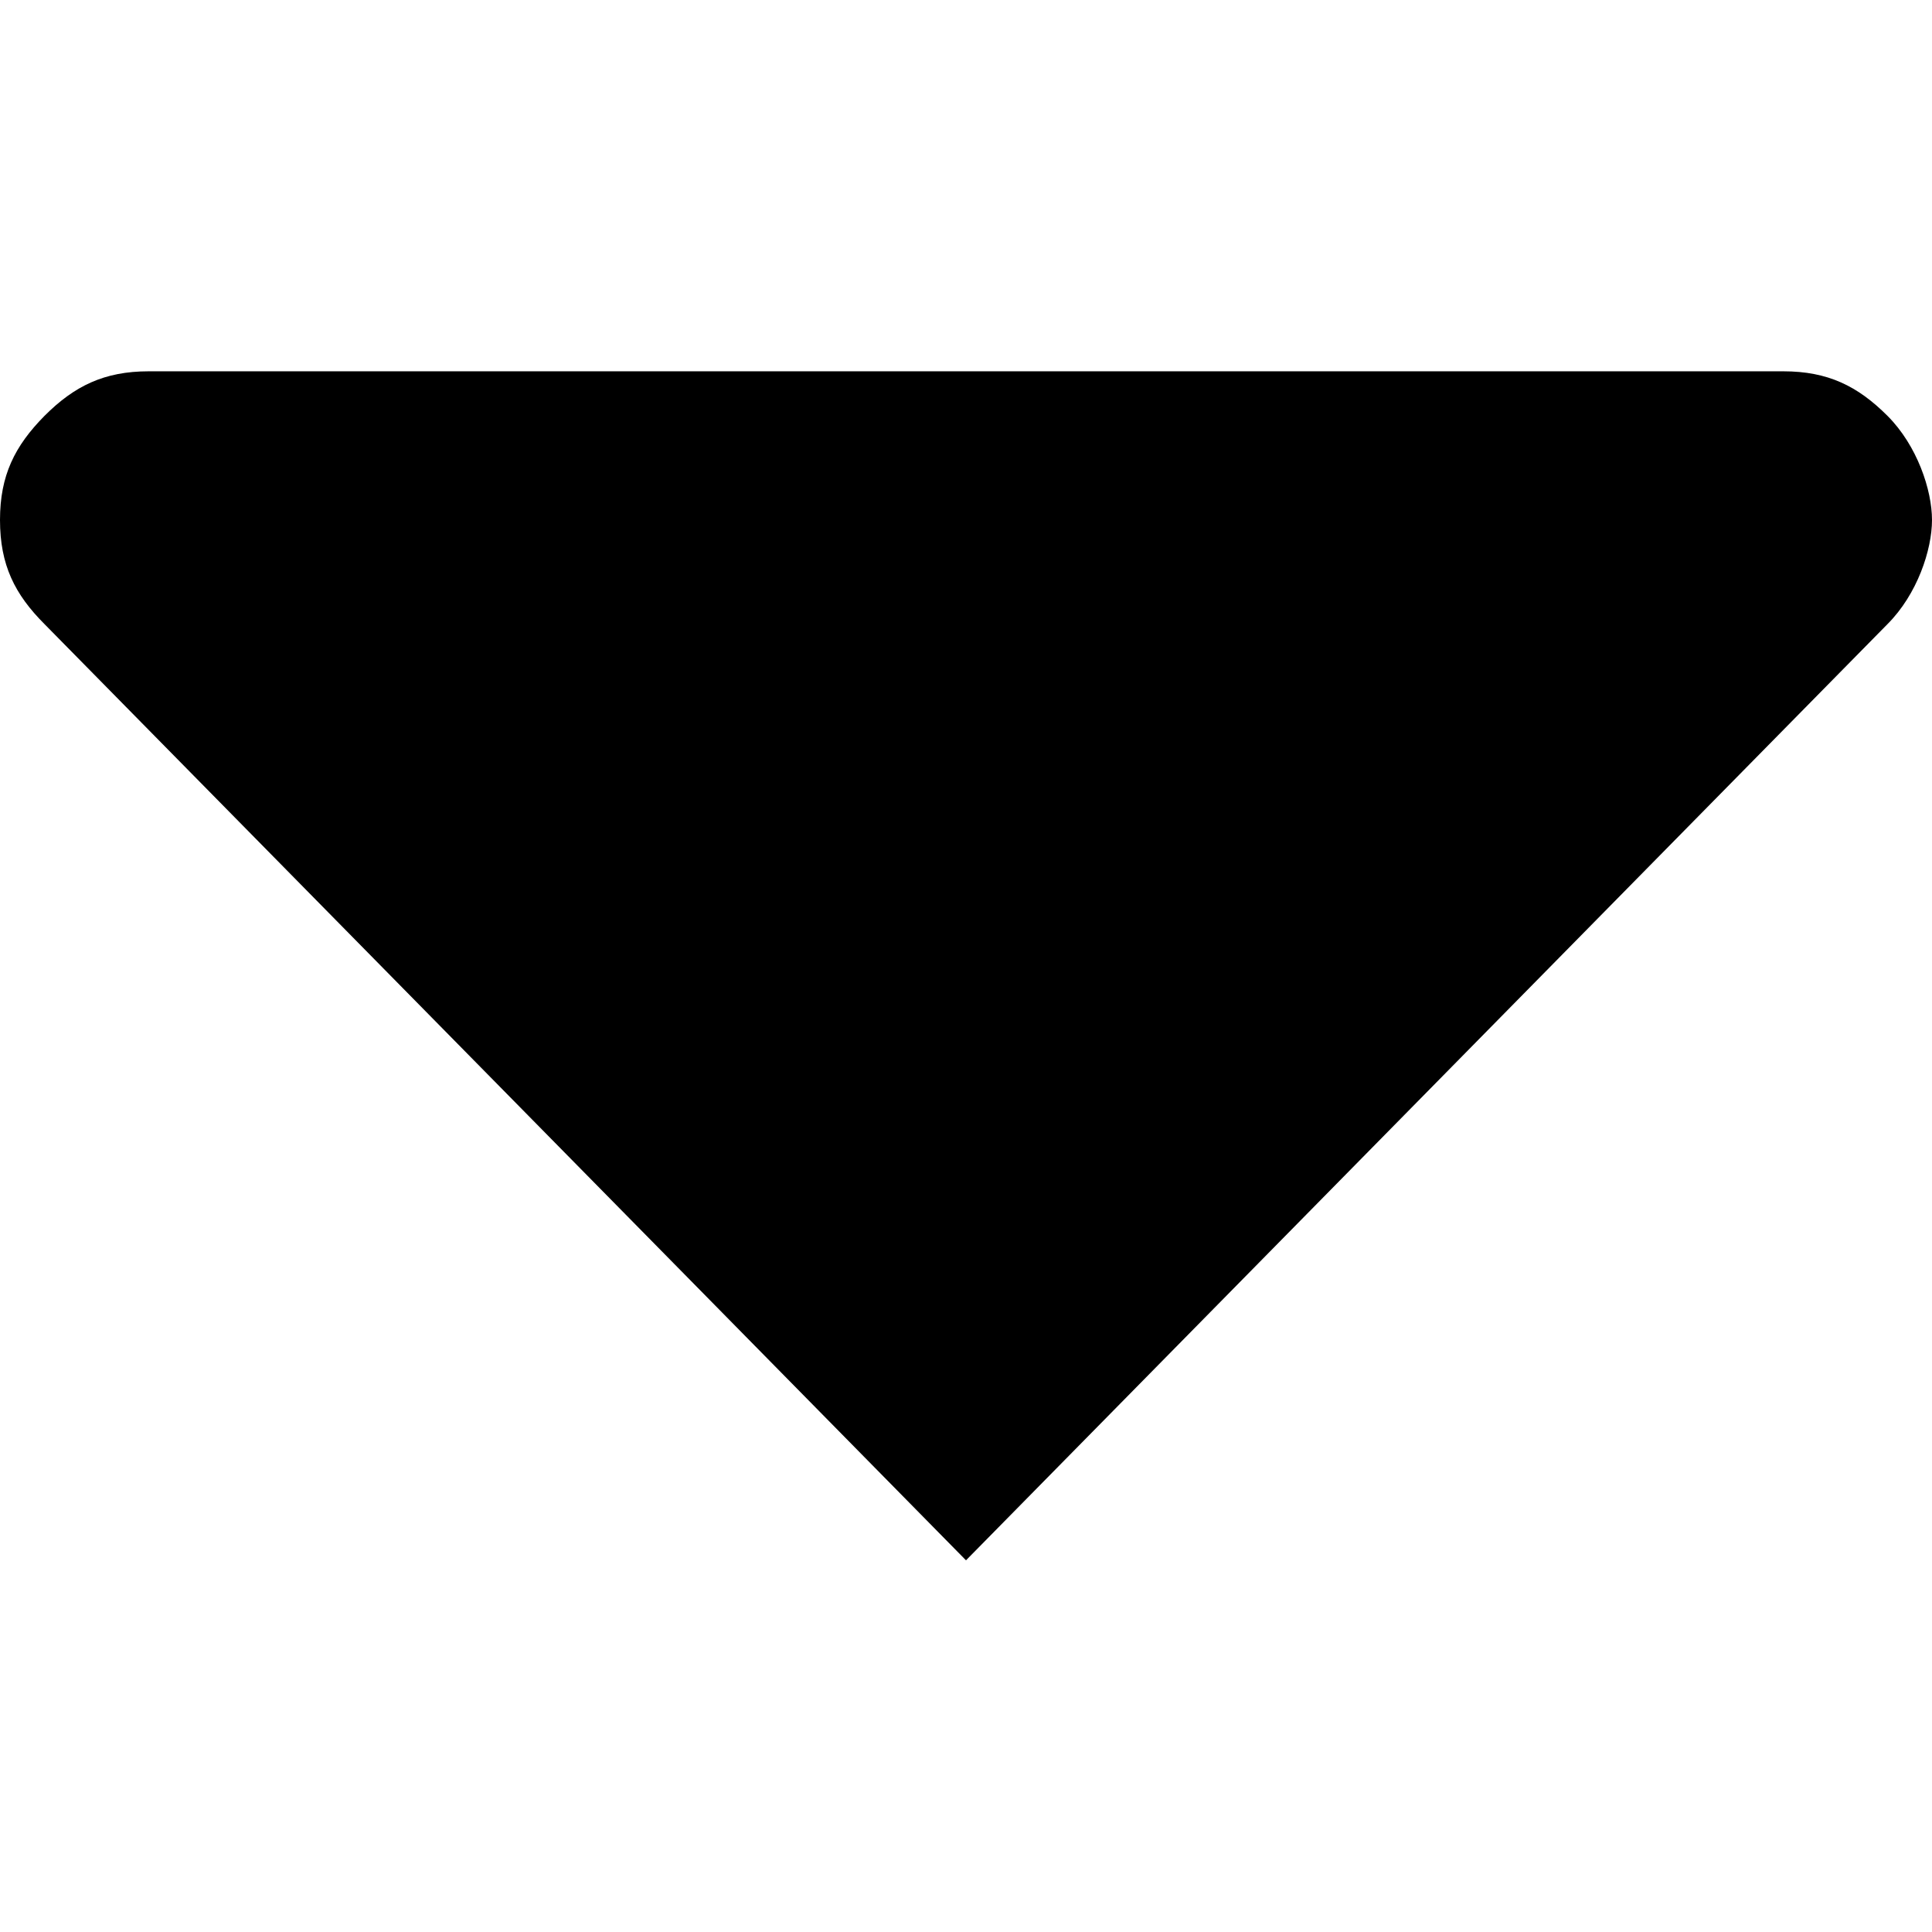 <?xml version="1.0" encoding="utf-8"?>
<!-- Generator: Adobe Illustrator 24.1.1, SVG Export Plug-In . SVG Version: 6.00 Build 0)  -->
<svg version="1.1" id="Layer_1" xmlns="http://www.w3.org/2000/svg" xmlns:xlink="http://www.w3.org/1999/xlink" x="0px" y="0px"
	 viewBox="0 0 512 512" style="enable-background:new 0 0 512 512;" xml:space="preserve">
<g>
	<path d="M11.8,165.4L256,413.5l244.2-248.1c7.9-7.9,11.8-19.7,11.8-27.6c0-7.9-3.9-19.7-11.8-27.6c-7.9-7.9-15.8-11.8-27.6-11.8
		H39.4c-11.8,0-19.7,3.9-27.6,11.8C3.9,118.2,0,126,0,137.8C0,149.7,3.9,157.5,11.8,165.4z"/>
</g>
</svg>
